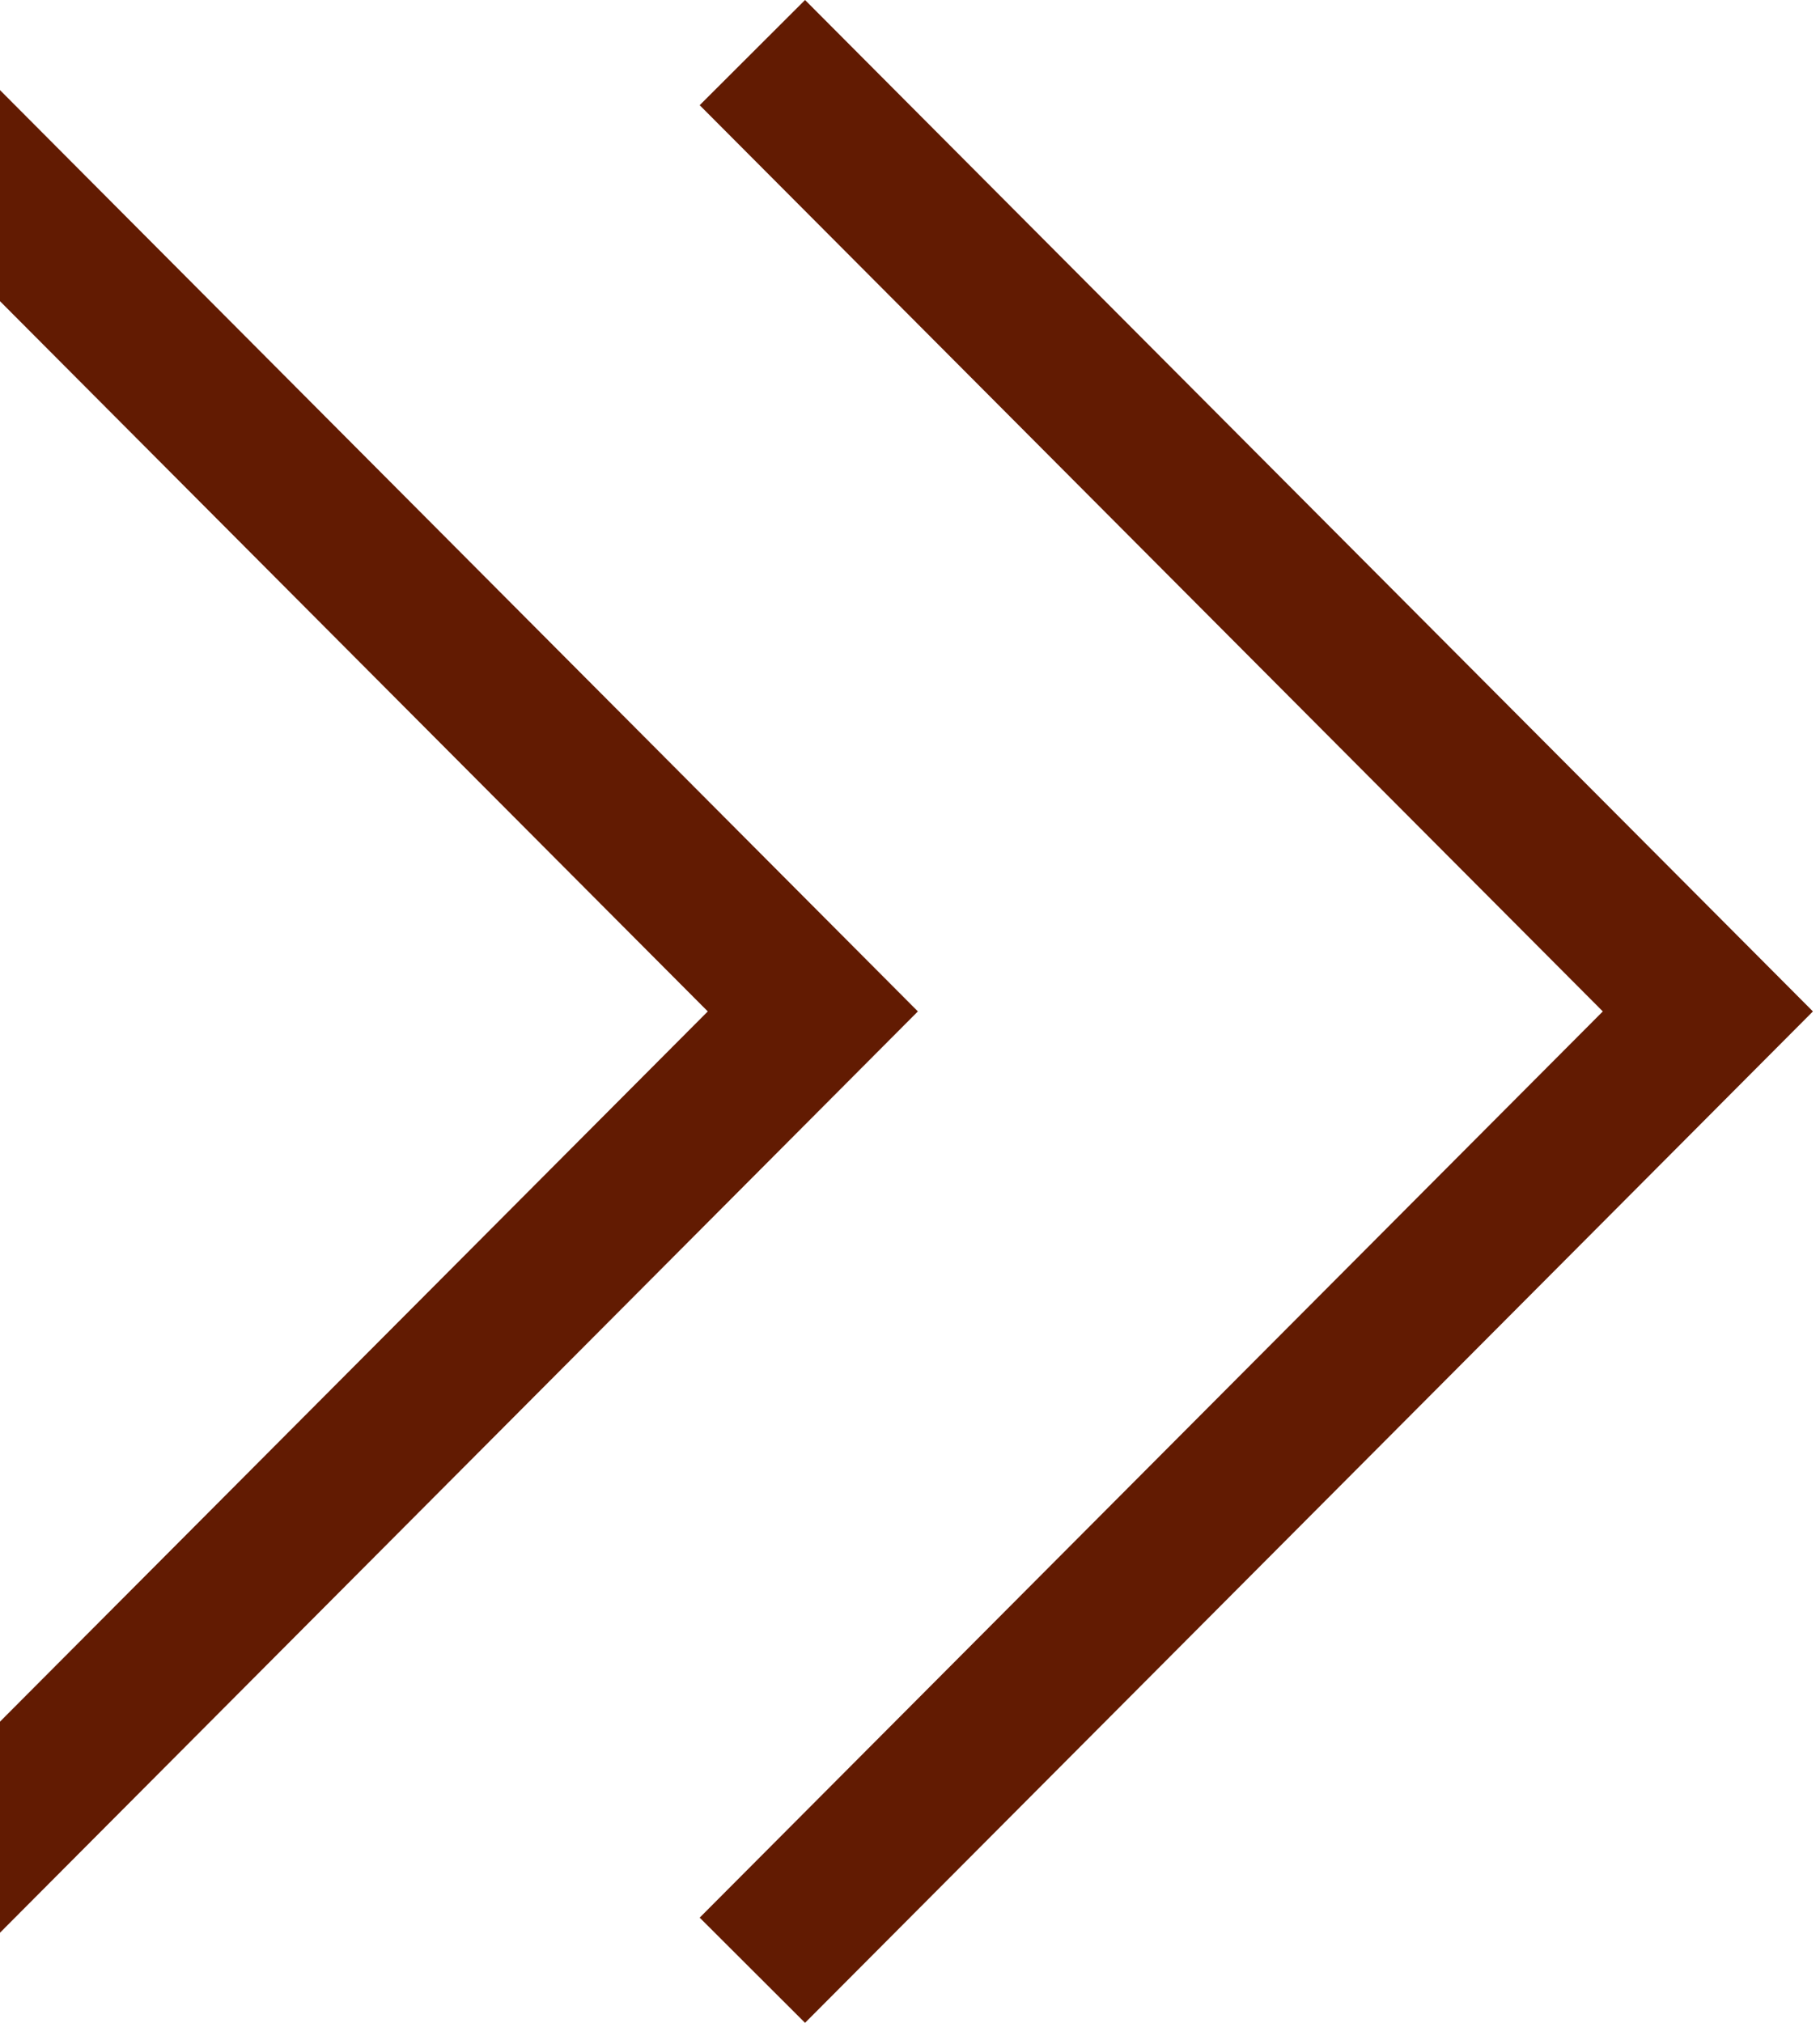 <svg width="9" height="10" viewBox="0 0 9 10" fill="none" xmlns="http://www.w3.org/2000/svg">
<path d="M3.981 0L3.46 0.52L7.926 5L3.46 9.48L3.981 10L8.965 5L3.981 0Z" fill="#621B02"/>
<path d="M-0.444 0L-0.966 0.52L3.5 5L-0.966 9.48L-0.444 10L4.539 5L-0.444 0Z" fill="#621B02"/>
</svg>
